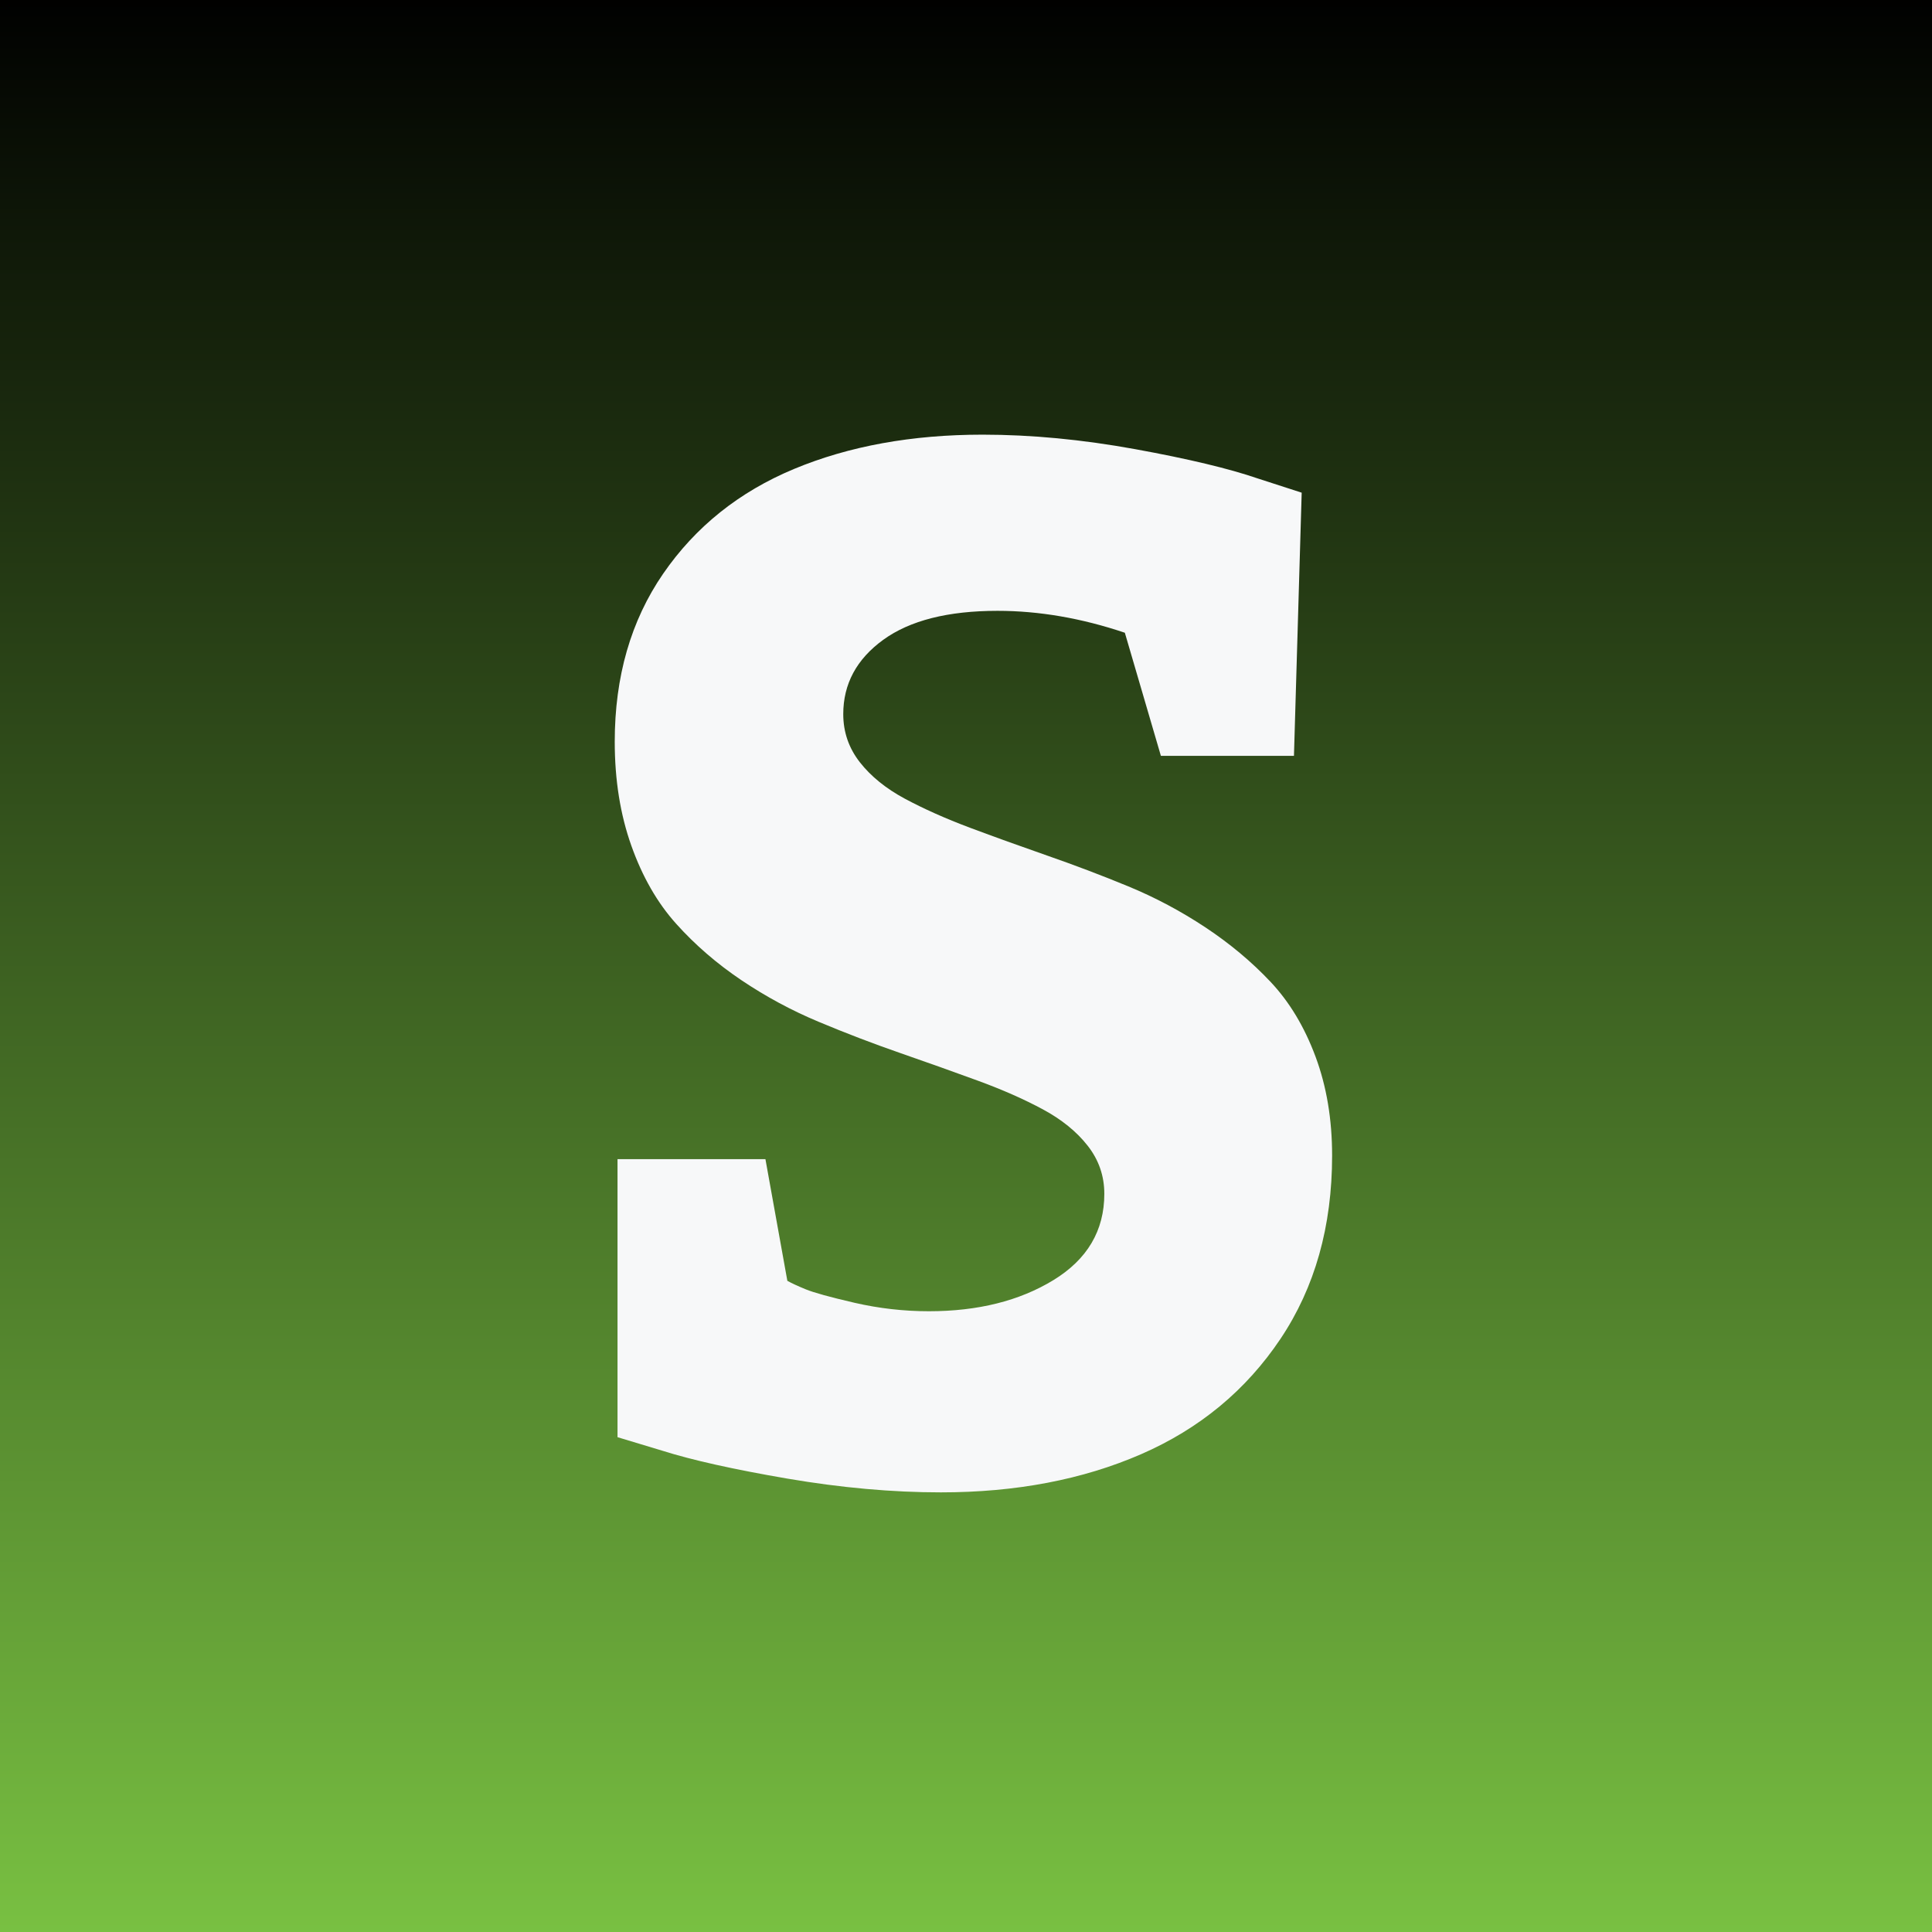 <svg height="320" version="1.1" width="320" xmlns="http://www.w3.org/2000/svg" xmlns:xlink="http://www.w3.org/1999/xlink" style="overflow: hidden; position: relative; left: -0.333px; top: -0.125px;" viewBox="0 0 320 320" preserveAspectRatio="xMidYMid meet" id="main_svg"><rect x="0" y="0" width="320" height="320" fill="#808080" stroke="none"/><svg height="320" version="1.1" width="320" xmlns="http://www.w3.org/2000/svg" xmlns:xlink="http://www.w3.org/1999/xlink" style="overflow: hidden; position: relative;" viewBox="0 0 160 160" preserveAspectRatio="xMidYMid meet" id="imported_svg_layer_1"><rect x="0" y="0" width="160" height="160" rx="0" ry="0" fill="url(#gradient_ixuusztzaqiale4m4mbzq)" stroke="none" stroke-width="0" opacity="1" fill-opacity="1" transform="matrix(1,0,0,1,0,0)" style="-webkit-tap-highlight-color: rgba(0, 0, 0, 0); opacity: 1; fill-opacity: 1;"></rect><desc style="-webkit-tap-highlight-color: rgba(0, 0, 0, 0);">Created with Logotizer</desc><defs style="-webkit-tap-highlight-color: rgba(0, 0, 0, 0);"><linearGradient id="gradient_ixuusztzaqiale4m4mbzq" x1="1.8369701987210297e-16" y1="0" x2="0" y2="1" style="-webkit-tap-highlight-color: rgba(0, 0, 0, 0);"><stop offset="0%" stop-color="#000000" stop-opacity="1" style="-webkit-tap-highlight-color: rgba(0, 0, 0, 0);"></stop><stop offset="100%" stop-color="#79c142" stop-opacity="1" style="-webkit-tap-highlight-color: rgba(0, 0, 0, 0);"></stop></linearGradient></defs></svg><svg height="320" version="1.1" width="320" xmlns="http://www.w3.org/2000/svg" xmlns:xlink="http://www.w3.org/1999/xlink" style="overflow: hidden; position: relative;" viewBox="0 0 160 160" preserveAspectRatio="xMidYMid meet" id="imported_svg_layer_2"><desc style="-webkit-tap-highlight-color: rgba(0, 0, 0, 0);">Created with Logotizer</desc><defs style="-webkit-tap-highlight-color: rgba(0, 0, 0, 0);"></defs><path fill="#ffffff" stroke="#d5d5d5" d="M160,90L80,20L0,90H40V160H120V90H160" stroke-width="2" transform="matrix(1,0,0,1,0,0)" style="-webkit-tap-highlight-color: rgba(0, 0, 0, 0); cursor: move; display: none;"></path></svg><desc style="-webkit-tap-highlight-color: rgba(0, 0, 0, 0);">Created with Logotizer</desc><defs style="-webkit-tap-highlight-color: rgba(0, 0, 0, 0);"><linearGradient id="gradient_826v8846oshasfyzqs4kgd" x1="1.8369701987210297e-16" y1="0" x2="0" y2="1" style="-webkit-tap-highlight-color: rgba(0, 0, 0, 0);"><stop offset="0%" stop-color="#fdfdfd" stop-opacity="1" style="-webkit-tap-highlight-color: rgba(0, 0, 0, 0);"></stop><stop offset="100%" stop-color="#333333" stop-opacity="1" style="-webkit-tap-highlight-color: rgba(0, 0, 0, 0);"></stop></linearGradient></defs><path style="-webkit-tap-highlight-color: rgba(0, 0, 0, 0);" fill="#f7f8f9" stroke="none" d="M-58.18,-121.17Q-58.18,-137.34,-50.16,-149Q-42.13,-160.66,-28.48,-166.35Q-14.83,-172.03,2.75,-172.03Q14.82,-172.03,28.01,-169.63Q41.19,-167.23,48.34,-164.77L55.6,-162.42L54.32,-118.83L32.28,-118.83L26.31,-139.22Q15.53,-142.85,5.21,-142.85Q-7.09,-142.85,-13.71,-138.05Q-20.33,-133.24,-20.33,-125.74Q-20.33,-121.29,-17.58,-117.77Q-14.83,-114.26,-10.14,-111.74Q-5.45,-109.22,0.64,-106.93Q6.74,-104.65,13.48,-102.3Q20.21,-99.96,26.89,-97.21Q33.57,-94.45,39.67,-90.41Q45.76,-86.37,50.45,-81.39Q55.14,-76.41,57.89,-69.02Q60.64,-61.64,60.64,-52.62Q60.64,-35.04,52.09,-22.27Q43.53,-9.49,29,-3.16Q14.47,3.16,-4.16,3.16Q-16.23,3.16,-29.59,0.88Q-42.95,-1.41,-50.33,-3.75L-57.72,-5.98L-57.72,-52.03L-33.22,-52.03L-29.59,-31.88Q-28.54,-31.29,-26.54,-30.47Q-24.55,-29.65,-18.46,-28.24Q-12.36,-26.84,-6.15,-26.84Q6.03,-26.84,14.47,-31.99Q22.91,-37.15,22.91,-46.29Q22.91,-50.74,20.15,-54.26Q17.4,-57.77,12.71,-60.29Q8.03,-62.81,1.93,-65.04Q-4.16,-67.27,-10.9,-69.61Q-17.64,-71.95,-24.38,-74.77Q-31.11,-77.58,-37.21,-81.68Q-43.3,-85.78,-47.99,-91Q-52.68,-96.21,-55.43,-103.95Q-58.18,-111.68,-58.18,-121.17Z" transform="matrix(1,0,0,1,160,244.023)"></path></svg>